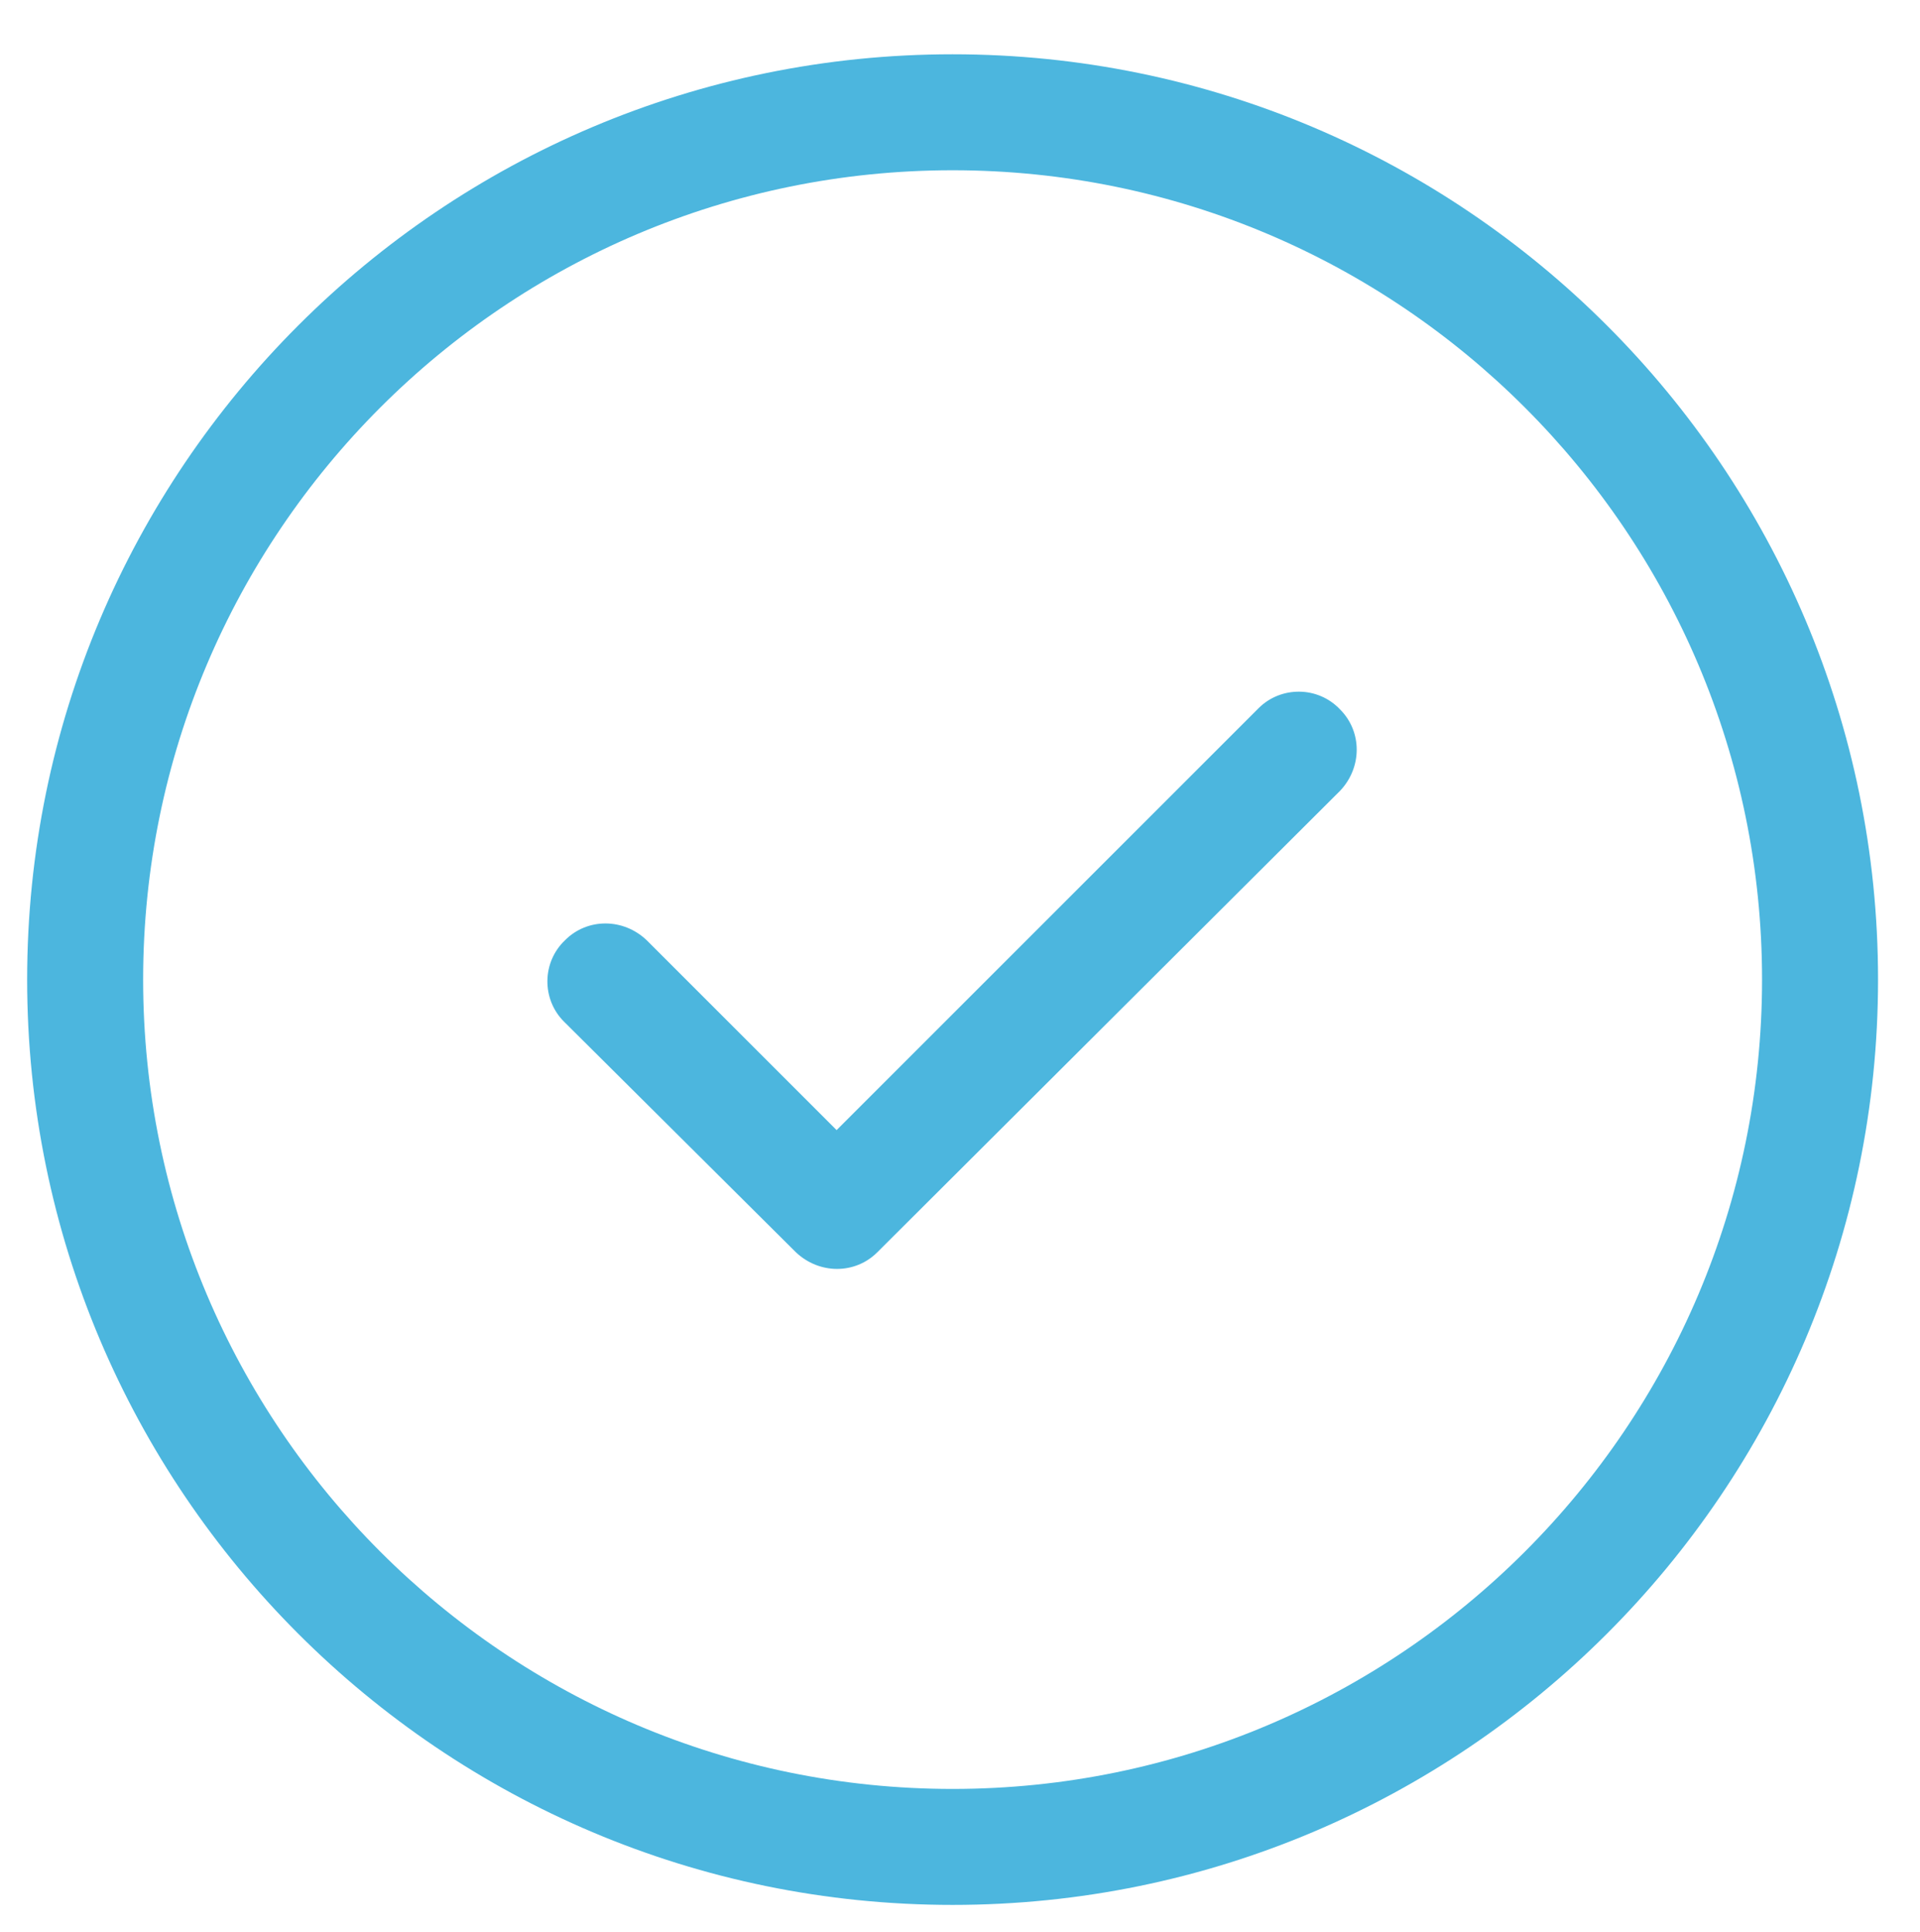 <?xml version="1.0" encoding="utf-8"?>
<!-- Generator: Adobe Illustrator 26.3.1, SVG Export Plug-In . SVG Version: 6.00 Build 0)  -->
<svg version="1.1" id="Layer_1" xmlns="http://www.w3.org/2000/svg" xmlns:xlink="http://www.w3.org/1999/xlink" x="0px" y="0px"
	 width="155.6px" height="156.6px" viewBox="0 0 155.6 156.6" style="enable-background:new 0 0 155.6 156.6;" xml:space="preserve"
	>
<style type="text/css">
	.st0{fill:#4CB6DE;}
</style>
<path id="circle-check-light" class="st0" d="M71.1,101.5c-1.8,1.8-4.7,1.8-6.6,0c0,0,0,0,0,0L45.7,82.8c-1.8-1.8-1.8-4.8,0.1-6.6
	c1.8-1.8,4.7-1.8,6.6,0l15.4,15.4L102,57.4c1.8-1.8,4.8-1.8,6.6,0.1c1.8,1.8,1.8,4.7,0,6.6L71.1,101.5z M152.2,79.4
	c0,41.4-33.6,75-75,75s-75-33.6-75-75s33.6-75,75-75C118.6,4.4,152.2,38,152.2,79.4C152.2,79.4,152.2,79.4,152.2,79.4z M77.2,13.8
	c-36.2,0-65.6,29.4-65.6,65.6s29.4,65.6,65.6,65.6s65.6-29.4,65.6-65.6C142.8,43.2,113.4,13.8,77.2,13.8z"/>
</svg>
